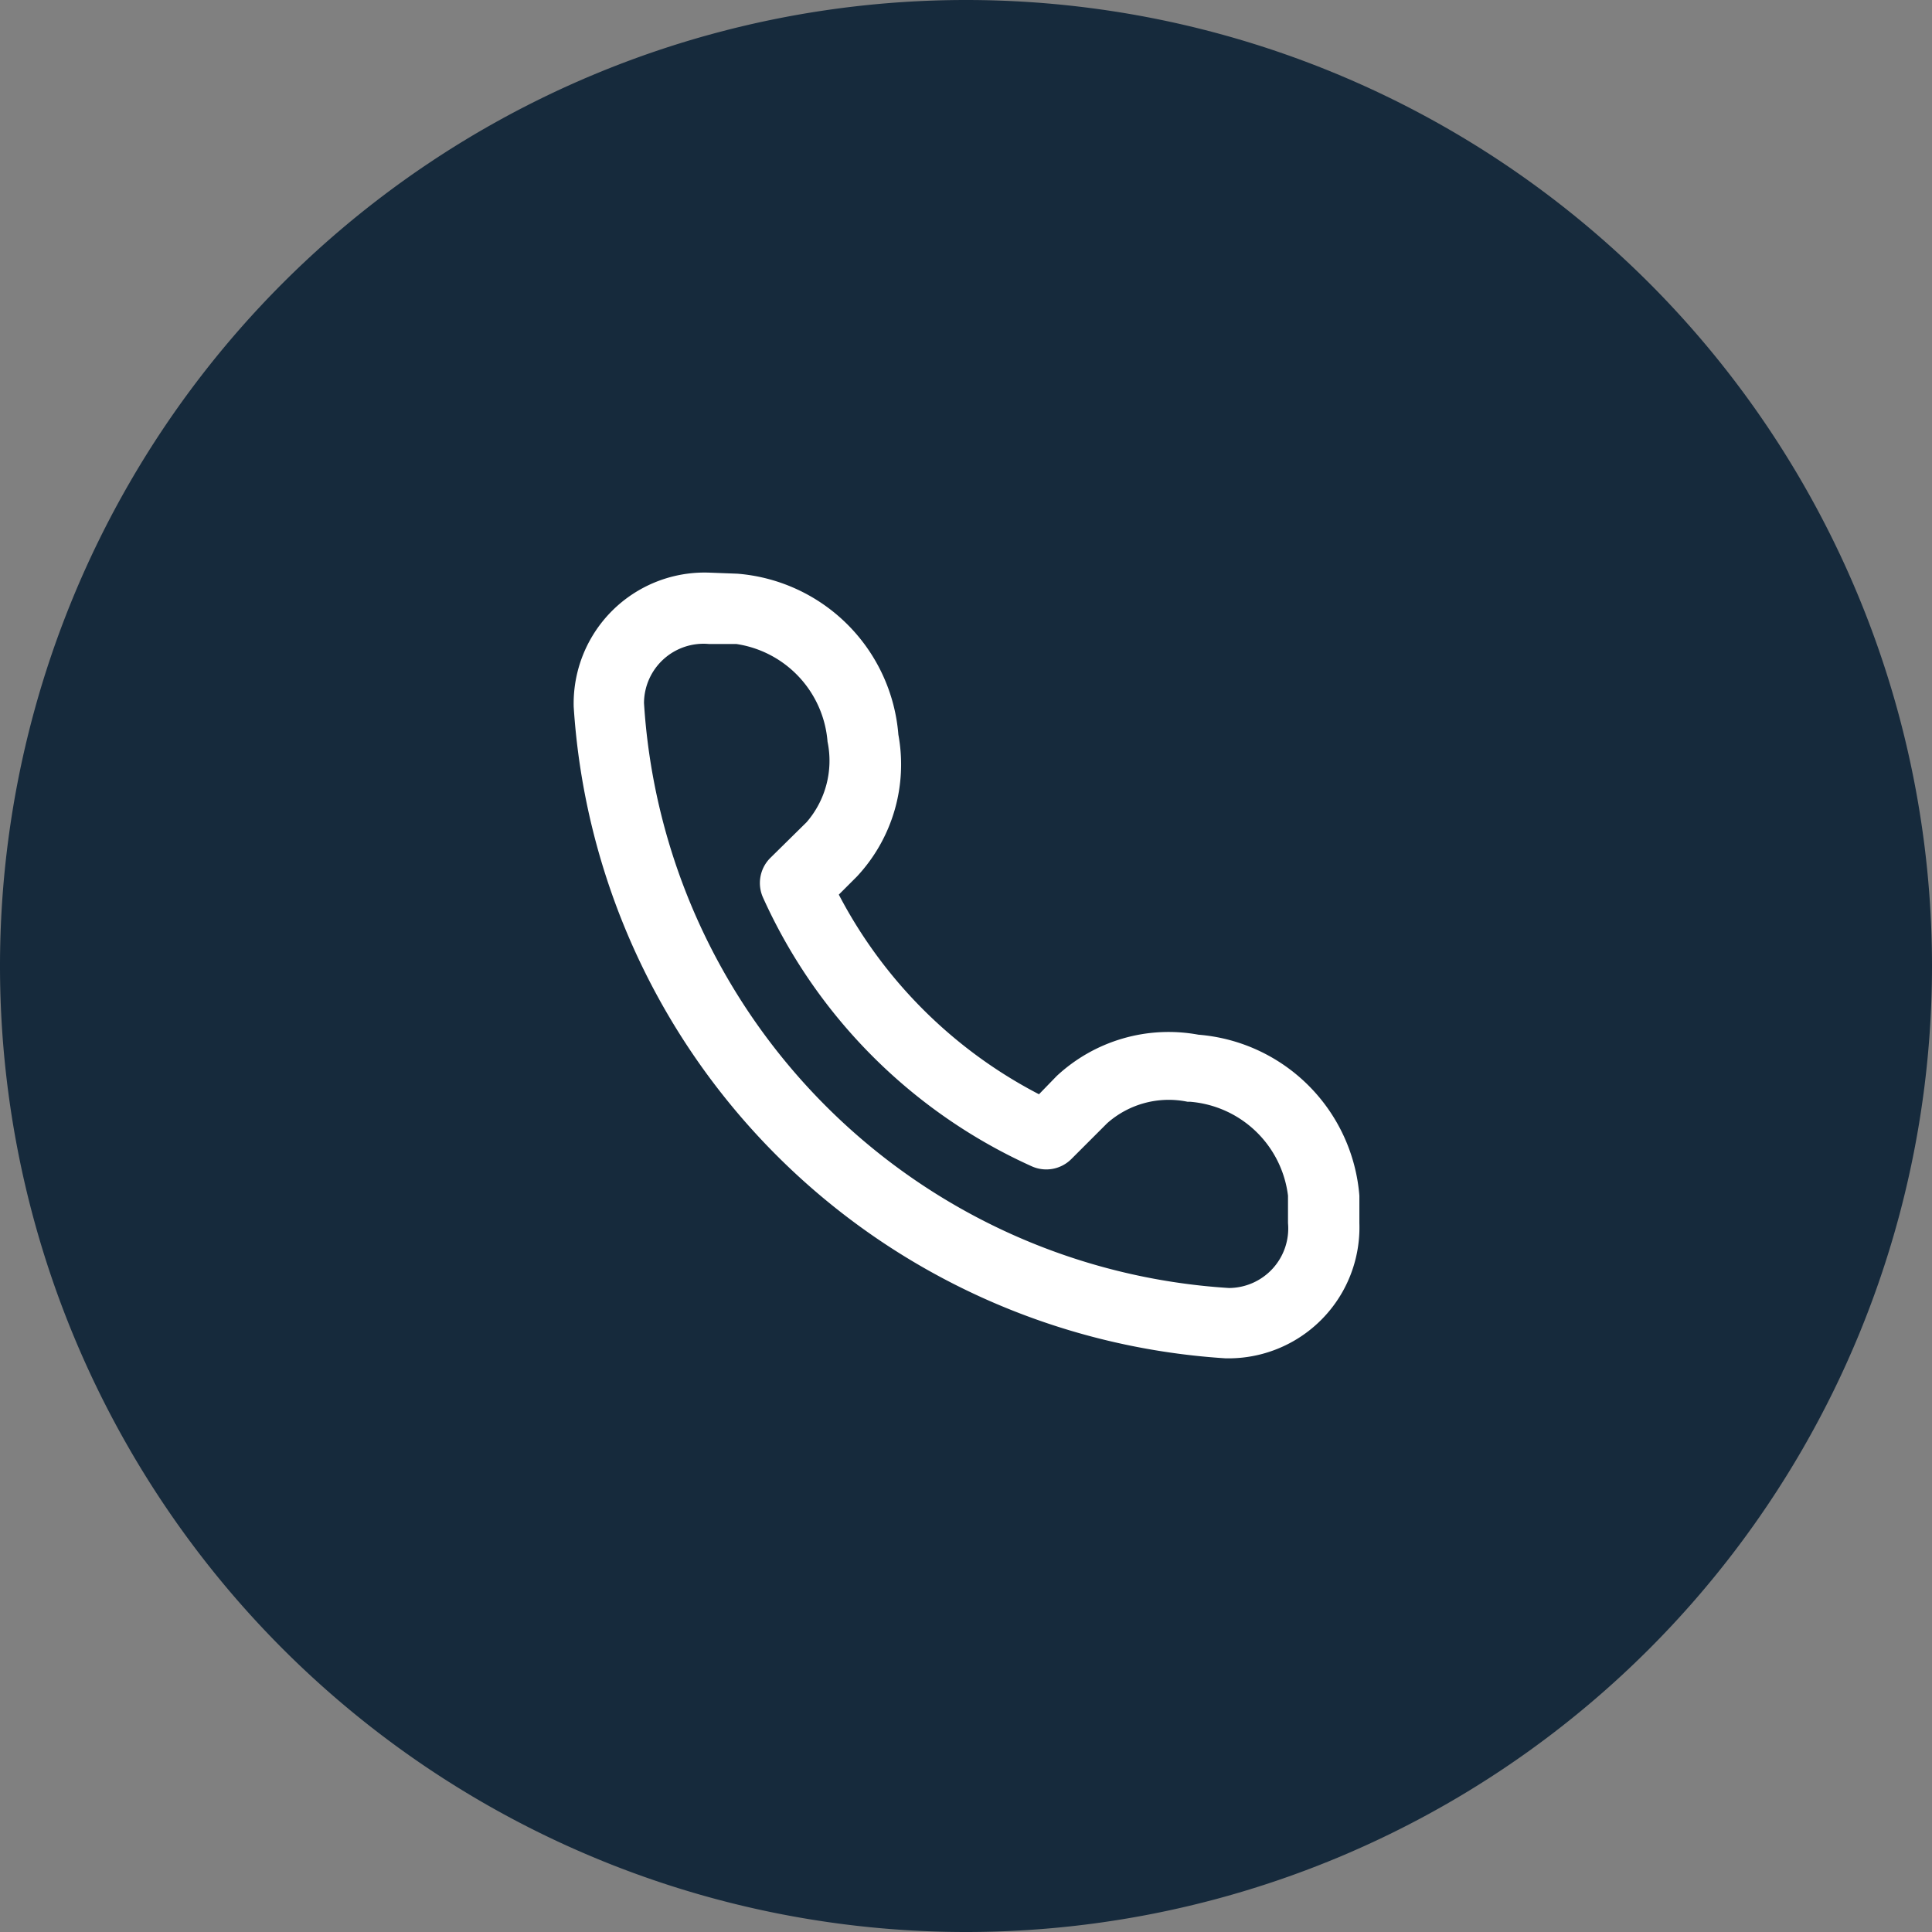<?xml version="1.0" encoding="UTF-8"?> <svg xmlns="http://www.w3.org/2000/svg" xmlns:xlink="http://www.w3.org/1999/xlink" id="Layer_1" data-name="Layer 1" viewBox="0 0 36 36"><rect x="0" y="0" width="36" height="36" fill="#808080" stroke="none"/><defs><style>.cls-1{fill:none;}.cls-2{fill:#162a3c;}.cls-3{clip-path:url(#clip-path);}.cls-4{fill:#fff;fill-rule:evenodd;}</style><clipPath id="clip-path"><rect class="cls-1" x="10" y="10" width="16" height="16"></rect></clipPath></defs><path class="cls-1" d="M18,0h0A18,18,0,0,1,36,18h0A18,18,0,0,1,18,36h0A18,18,0,0,1,0,18H0A18,18,0,0,1,18,0Z"></path><path class="cls-2" d="M18,0h0A18,18,0,0,1,36,18h0A18,18,0,0,1,18,36h0A18,18,0,0,1,0,18H0A18,18,0,0,1,18,0Z"></path><g class="cls-3"><g class="cls-3"><path class="cls-4" d="M13.21,10.67a2.44,2.44,0,0,0-2.52,2.5A13,13,0,0,0,22.83,25.31a2.44,2.44,0,0,0,2.5-2.52v-.51a3.27,3.27,0,0,0-3-3h0a3.06,3.06,0,0,0-2.64.77l-.33.34a8.75,8.75,0,0,1-3.73-3.72l.34-.34a3.06,3.06,0,0,0,.77-2.64v0a3.27,3.27,0,0,0-3-3ZM12,13.1A1.11,1.11,0,0,1,13.21,12h.51a2,2,0,0,1,1.7,1.82v0a1.75,1.75,0,0,1-.39,1.5l-.68.67a.66.66,0,0,0-.13.74,10,10,0,0,0,5,5,.66.66,0,0,0,.74-.13l.67-.67a1.73,1.73,0,0,1,1.5-.4h.05A2,2,0,0,1,24,22.28v.51A1.11,1.11,0,0,1,22.9,24,11.65,11.65,0,0,1,12,13.1Z"></path></g></g></svg> 